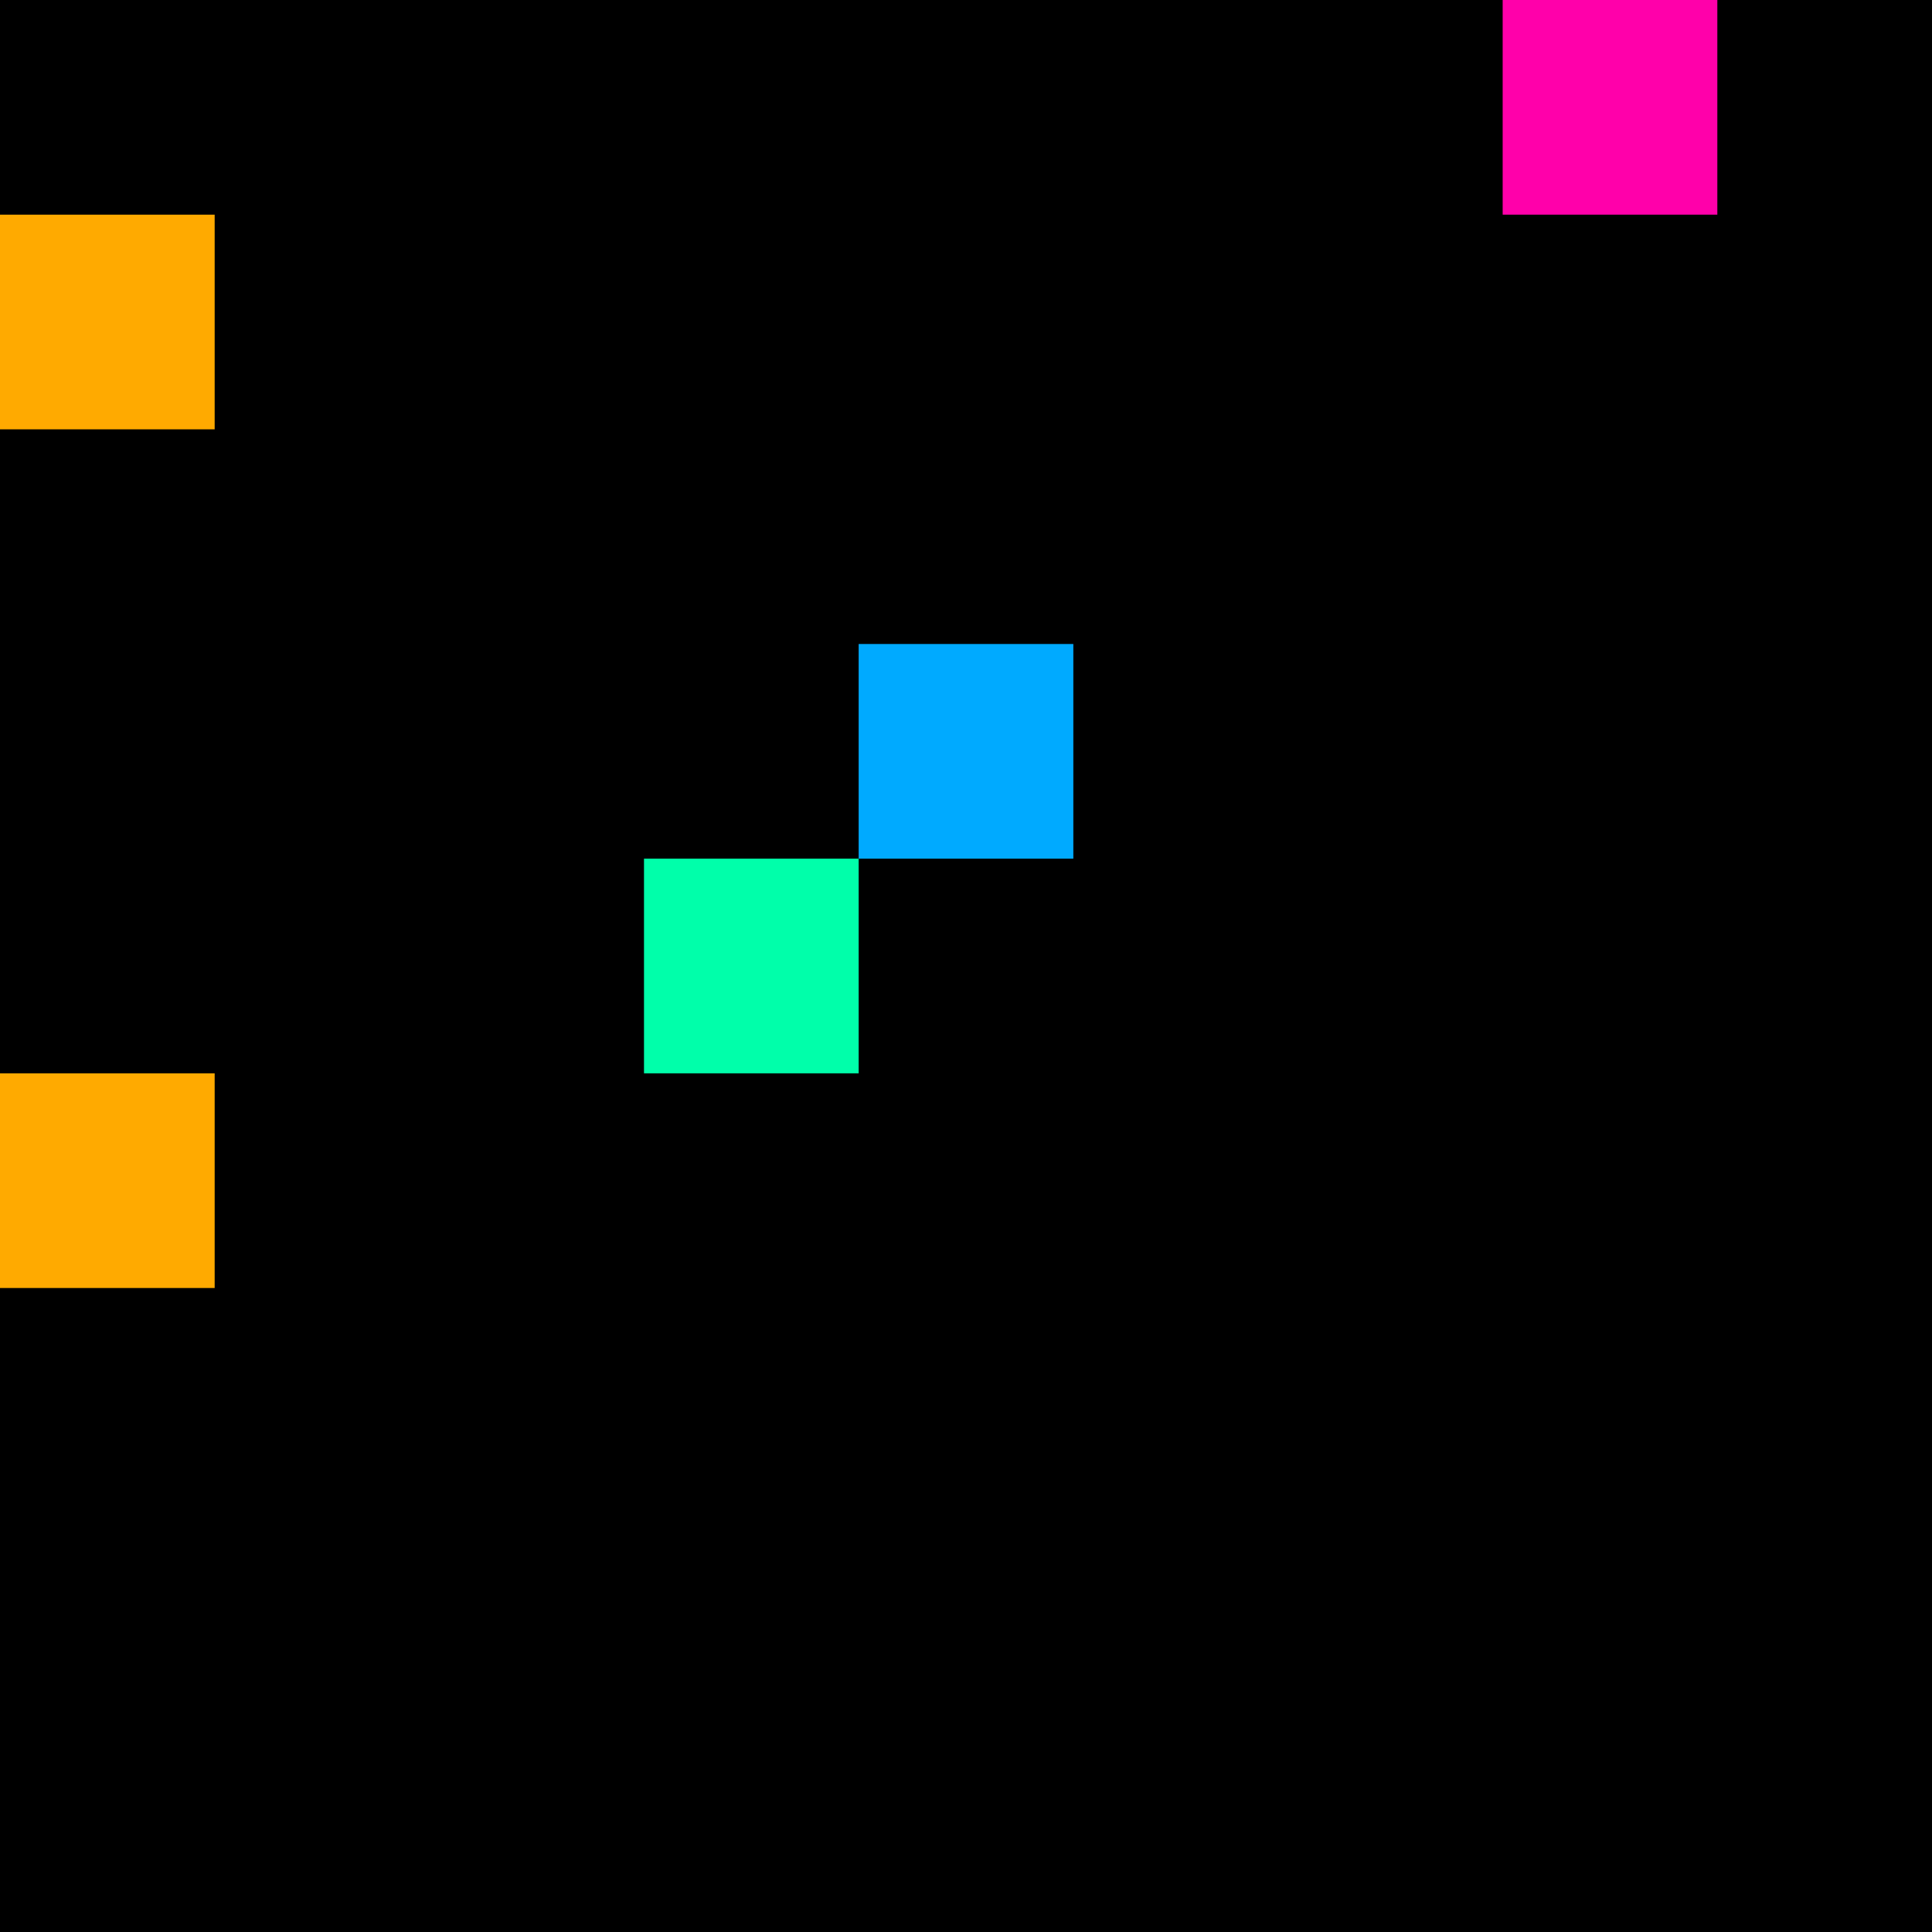 <svg xmlns="http://www.w3.org/2000/svg" version="1.1" viewBox="0 0 900 900" width="100%" height="100%" style="background:#000"><title>Primes #1452</title><rect width="900" height="900" fill="#000"/><g transform="translate(700,0)"><title>117539</title><path id="_117539" d="M0 100H100V0H0V100Z" fill="#f0a" shape-rendering="geometricPrecision"><animate attributeName="d" values="M0 61.8H61.80V0H0V0Z;M0 138.2H138.2V0H0V0Z;M0 61.8H61.80V0H0V0Z" repeatCount="indefinite" calcMode="spline" keySplines=".4 0 .6 1;.4 0 .6 1" dur="117539ms" begin="0s;t117539.click" end="click"/></path><path id="t117539" d="M0 0H0V0H0V0Z" fill-opacity="0"><animate attributeName="d" values="M0 100H100V0H0V100Z" begin="_117539.click" end="click"/></path></g><g transform="translate(0,100)"><title>117541</title><path id="_117541" d="M0 100H100V0H0V100Z" fill="#fa0" shape-rendering="geometricPrecision"><animate attributeName="d" values="M-38.2 100H100V-38.2H-38.2V0Z;M38.2 100H100V38.2H38.2V0Z;M-38.2 100H100V-38.2H-38.2V0Z" repeatCount="indefinite" calcMode="spline" keySplines=".4 0 .6 1;.4 0 .6 1" dur="117541ms" begin="0s;t117541.click" end="click"/></path><path id="t117541" d="M0 0H0V0H0V0Z" fill-opacity="0"><animate attributeName="d" values="M0 100H100V0H0V100Z" begin="_117541.click" end="click"/></path></g><g transform="translate(400,300)"><title>117563</title><path id="_117563" d="M0 100H100V0H0V100Z" fill="#0af" shape-rendering="geometricPrecision"><animate attributeName="d" values="M0 100H61.8V38.2H0V0Z;M0 100H138.2V-38.2H0V0Z;M0 100H61.8V38.2H0V0Z" repeatCount="indefinite" calcMode="spline" keySplines=".4 0 .6 1;.4 0 .6 1" dur="117563ms" begin="0s;t117563.click" end="click"/></path><path id="t117563" d="M0 0H0V0H0V0Z" fill-opacity="0"><animate attributeName="d" values="M0 100H100V0H0V100Z" begin="_117563.click" end="click"/></path></g><g transform="translate(300,400)"><title>117571</title><path id="_117571" d="M0 100H100V0H0V100Z" fill="#0fa" shape-rendering="geometricPrecision"><animate attributeName="d" values="M38.2 61.8H100V0H38.2V0Z;M-38.2 138.2H100V0H-38.2V0Z;M38.2 61.8H100V0H38.2V0Z" repeatCount="indefinite" calcMode="spline" keySplines=".4 0 .6 1;.4 0 .6 1" dur="117571ms" begin="t117571.click" end="click"/></path><path id="t117571" d="M0 100H100V0H0V100Z" fill-opacity="0"><animate attributeName="d" values="M0 0H0V0H0V0Z" begin="click" end="_117571.click"/></path></g><g transform="translate(0,500)"><title>117577</title><path id="_117577" d="M0 100H100V0H0V100Z" fill="#fa0" shape-rendering="geometricPrecision"><animate attributeName="d" values="M-38.2 100H100V-38.2H-38.2V0Z;M38.2 100H100V38.2H38.2V0Z;M-38.2 100H100V-38.2H-38.2V0Z" repeatCount="indefinite" calcMode="spline" keySplines=".4 0 .6 1;.4 0 .6 1" dur="117577ms" begin="t117577.click" end="click"/></path><path id="t117577" d="M0 100H100V0H0V100Z" fill-opacity="0"><animate attributeName="d" values="M0 0H0V0H0V0Z" begin="click" end="_117577.click"/></path></g></svg>